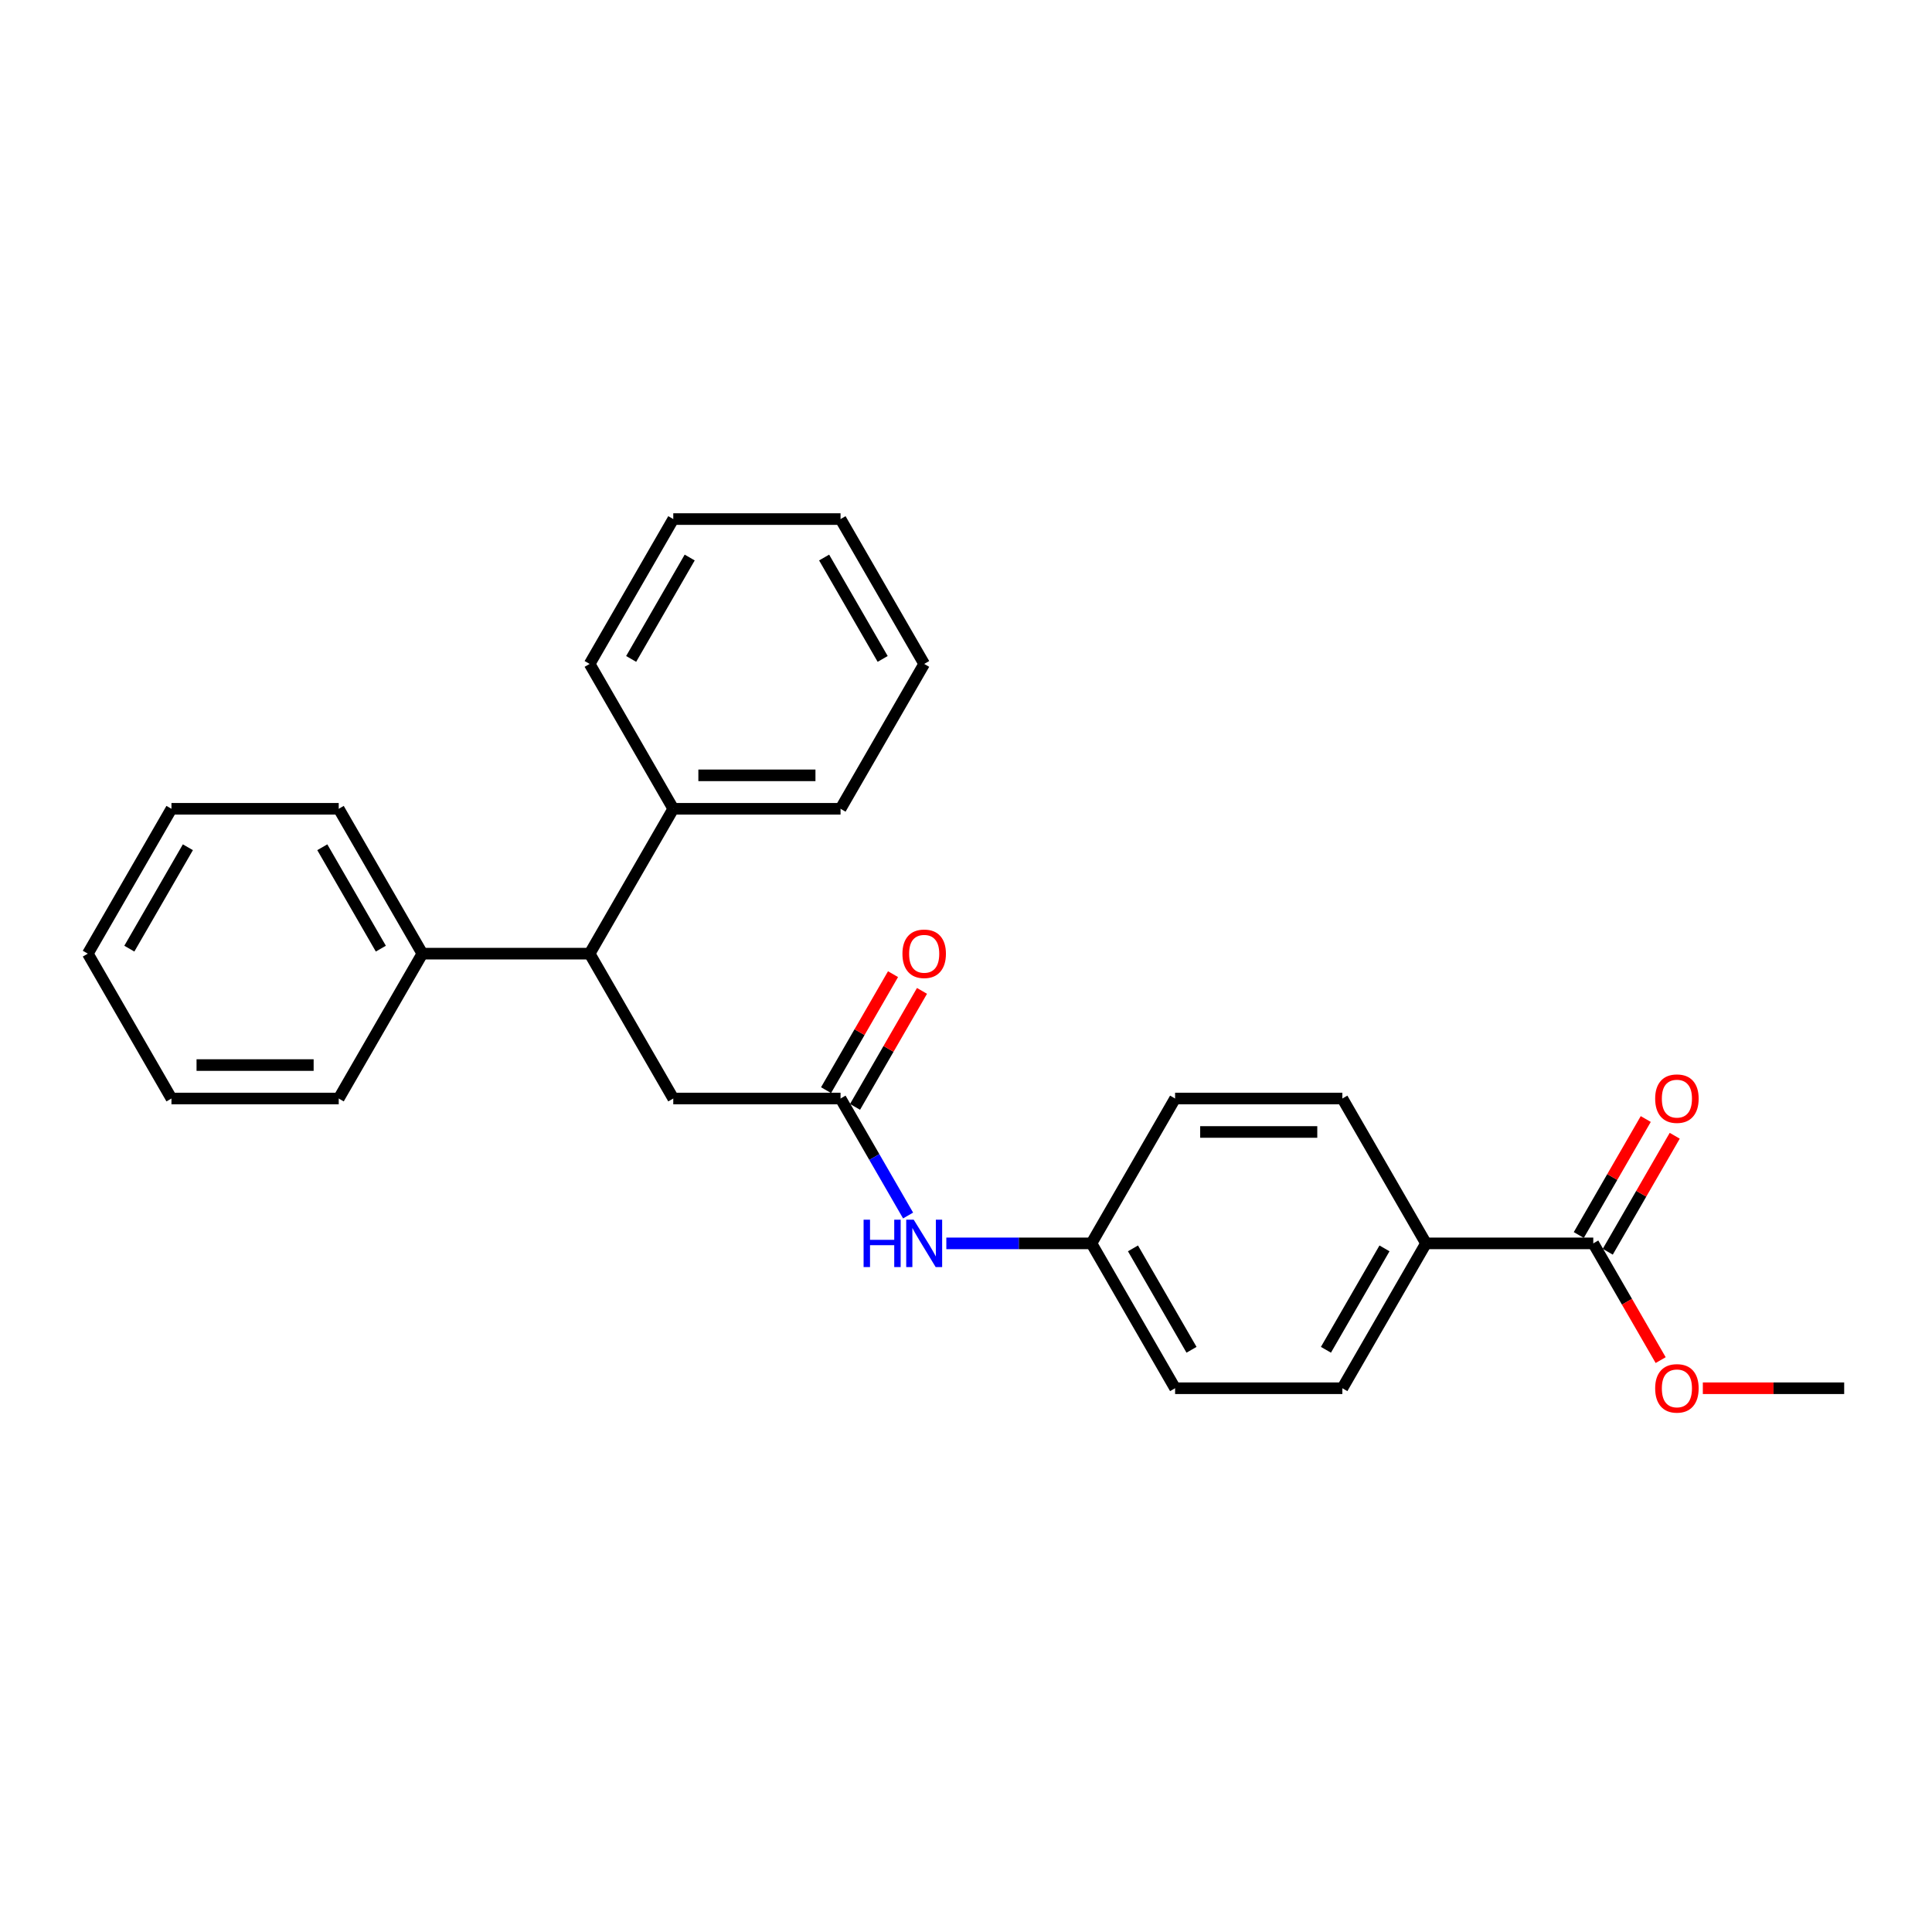 <?xml version='1.0' encoding='iso-8859-1'?>
<svg version='1.1' baseProfile='full'
              xmlns='http://www.w3.org/2000/svg'
                      xmlns:rdkit='http://www.rdkit.org/xml'
                      xmlns:xlink='http://www.w3.org/1999/xlink'
                  xml:space='preserve'
width='1000px' height='1000px' viewBox='0 0 1000 1000'>
<!-- END OF HEADER -->
<rect style='opacity:1.0;fill:#FFFFFF;stroke:none' width='1000' height='1000' x='0' y='0'> </rect>
<path class='bond-2' d='M 435.065,568.591 L 348.485,568.591' style='fill:none;fill-rule:evenodd;stroke:#000000;stroke-width:6px;stroke-linecap:butt;stroke-linejoin:miter;stroke-opacity:1' />
<path class='bond-3' d='M 435.065,568.591 L 452.546,598.869' style='fill:none;fill-rule:evenodd;stroke:#000000;stroke-width:6px;stroke-linecap:butt;stroke-linejoin:miter;stroke-opacity:1' />
<path class='bond-3' d='M 452.546,598.869 L 470.027,629.147' style='fill:none;fill-rule:evenodd;stroke:#0000FF;stroke-width:6px;stroke-linecap:butt;stroke-linejoin:miter;stroke-opacity:1' />
<path class='bond-5' d='M 442.563,572.92 L 459.894,542.902' style='fill:none;fill-rule:evenodd;stroke:#000000;stroke-width:6px;stroke-linecap:butt;stroke-linejoin:miter;stroke-opacity:1' />
<path class='bond-5' d='M 459.894,542.902 L 477.225,512.883' style='fill:none;fill-rule:evenodd;stroke:#FF0000;stroke-width:6px;stroke-linecap:butt;stroke-linejoin:miter;stroke-opacity:1' />
<path class='bond-5' d='M 427.567,564.262 L 444.898,534.244' style='fill:none;fill-rule:evenodd;stroke:#000000;stroke-width:6px;stroke-linecap:butt;stroke-linejoin:miter;stroke-opacity:1' />
<path class='bond-5' d='M 444.898,534.244 L 462.229,504.225' style='fill:none;fill-rule:evenodd;stroke:#FF0000;stroke-width:6px;stroke-linecap:butt;stroke-linejoin:miter;stroke-opacity:1' />
<path class='bond-0' d='M 824.675,643.571 L 738.095,643.571' style='fill:none;fill-rule:evenodd;stroke:#000000;stroke-width:6px;stroke-linecap:butt;stroke-linejoin:miter;stroke-opacity:1' />
<path class='bond-6' d='M 832.173,647.901 L 849.505,617.882' style='fill:none;fill-rule:evenodd;stroke:#000000;stroke-width:6px;stroke-linecap:butt;stroke-linejoin:miter;stroke-opacity:1' />
<path class='bond-6' d='M 849.505,617.882 L 866.836,587.864' style='fill:none;fill-rule:evenodd;stroke:#FF0000;stroke-width:6px;stroke-linecap:butt;stroke-linejoin:miter;stroke-opacity:1' />
<path class='bond-6' d='M 817.177,639.242 L 834.508,609.224' style='fill:none;fill-rule:evenodd;stroke:#000000;stroke-width:6px;stroke-linecap:butt;stroke-linejoin:miter;stroke-opacity:1' />
<path class='bond-6' d='M 834.508,609.224 L 851.84,579.206' style='fill:none;fill-rule:evenodd;stroke:#FF0000;stroke-width:6px;stroke-linecap:butt;stroke-linejoin:miter;stroke-opacity:1' />
<path class='bond-12' d='M 824.675,643.571 L 842.116,673.78' style='fill:none;fill-rule:evenodd;stroke:#000000;stroke-width:6px;stroke-linecap:butt;stroke-linejoin:miter;stroke-opacity:1' />
<path class='bond-12' d='M 842.116,673.78 L 859.558,703.989' style='fill:none;fill-rule:evenodd;stroke:#FF0000;stroke-width:6px;stroke-linecap:butt;stroke-linejoin:miter;stroke-opacity:1' />
<path class='bond-1' d='M 305.195,493.61 L 348.485,568.591' style='fill:none;fill-rule:evenodd;stroke:#000000;stroke-width:6px;stroke-linecap:butt;stroke-linejoin:miter;stroke-opacity:1' />
<path class='bond-7' d='M 305.195,493.61 L 218.615,493.61' style='fill:none;fill-rule:evenodd;stroke:#000000;stroke-width:6px;stroke-linecap:butt;stroke-linejoin:miter;stroke-opacity:1' />
<path class='bond-8' d='M 305.195,493.61 L 348.485,418.63' style='fill:none;fill-rule:evenodd;stroke:#000000;stroke-width:6px;stroke-linecap:butt;stroke-linejoin:miter;stroke-opacity:1' />
<path class='bond-11' d='M 489.818,643.571 L 527.377,643.571' style='fill:none;fill-rule:evenodd;stroke:#0000FF;stroke-width:6px;stroke-linecap:butt;stroke-linejoin:miter;stroke-opacity:1' />
<path class='bond-11' d='M 527.377,643.571 L 564.935,643.571' style='fill:none;fill-rule:evenodd;stroke:#000000;stroke-width:6px;stroke-linecap:butt;stroke-linejoin:miter;stroke-opacity:1' />
<path class='bond-4' d='M 738.095,643.571 L 694.805,718.552' style='fill:none;fill-rule:evenodd;stroke:#000000;stroke-width:6px;stroke-linecap:butt;stroke-linejoin:miter;stroke-opacity:1' />
<path class='bond-4' d='M 716.606,646.161 L 686.303,698.647' style='fill:none;fill-rule:evenodd;stroke:#000000;stroke-width:6px;stroke-linecap:butt;stroke-linejoin:miter;stroke-opacity:1' />
<path class='bond-26' d='M 738.095,643.571 L 694.805,568.591' style='fill:none;fill-rule:evenodd;stroke:#000000;stroke-width:6px;stroke-linecap:butt;stroke-linejoin:miter;stroke-opacity:1' />
<path class='bond-15' d='M 218.615,493.61 L 175.325,418.63' style='fill:none;fill-rule:evenodd;stroke:#000000;stroke-width:6px;stroke-linecap:butt;stroke-linejoin:miter;stroke-opacity:1' />
<path class='bond-15' d='M 197.125,491.021 L 166.822,438.535' style='fill:none;fill-rule:evenodd;stroke:#000000;stroke-width:6px;stroke-linecap:butt;stroke-linejoin:miter;stroke-opacity:1' />
<path class='bond-18' d='M 218.615,493.61 L 175.325,568.591' style='fill:none;fill-rule:evenodd;stroke:#000000;stroke-width:6px;stroke-linecap:butt;stroke-linejoin:miter;stroke-opacity:1' />
<path class='bond-16' d='M 348.485,418.63 L 435.065,418.63' style='fill:none;fill-rule:evenodd;stroke:#000000;stroke-width:6px;stroke-linecap:butt;stroke-linejoin:miter;stroke-opacity:1' />
<path class='bond-16' d='M 361.472,401.314 L 422.078,401.314' style='fill:none;fill-rule:evenodd;stroke:#000000;stroke-width:6px;stroke-linecap:butt;stroke-linejoin:miter;stroke-opacity:1' />
<path class='bond-17' d='M 348.485,418.63 L 305.195,343.649' style='fill:none;fill-rule:evenodd;stroke:#000000;stroke-width:6px;stroke-linecap:butt;stroke-linejoin:miter;stroke-opacity:1' />
<path class='bond-9' d='M 694.805,718.552 L 608.225,718.552' style='fill:none;fill-rule:evenodd;stroke:#000000;stroke-width:6px;stroke-linecap:butt;stroke-linejoin:miter;stroke-opacity:1' />
<path class='bond-10' d='M 694.805,568.591 L 608.225,568.591' style='fill:none;fill-rule:evenodd;stroke:#000000;stroke-width:6px;stroke-linecap:butt;stroke-linejoin:miter;stroke-opacity:1' />
<path class='bond-10' d='M 681.818,585.907 L 621.212,585.907' style='fill:none;fill-rule:evenodd;stroke:#000000;stroke-width:6px;stroke-linecap:butt;stroke-linejoin:miter;stroke-opacity:1' />
<path class='bond-13' d='M 564.935,643.571 L 608.225,568.591' style='fill:none;fill-rule:evenodd;stroke:#000000;stroke-width:6px;stroke-linecap:butt;stroke-linejoin:miter;stroke-opacity:1' />
<path class='bond-14' d='M 564.935,643.571 L 608.225,718.552' style='fill:none;fill-rule:evenodd;stroke:#000000;stroke-width:6px;stroke-linecap:butt;stroke-linejoin:miter;stroke-opacity:1' />
<path class='bond-14' d='M 586.425,646.161 L 616.728,698.647' style='fill:none;fill-rule:evenodd;stroke:#000000;stroke-width:6px;stroke-linecap:butt;stroke-linejoin:miter;stroke-opacity:1' />
<path class='bond-19' d='M 881.385,718.552 L 917.965,718.552' style='fill:none;fill-rule:evenodd;stroke:#FF0000;stroke-width:6px;stroke-linecap:butt;stroke-linejoin:miter;stroke-opacity:1' />
<path class='bond-19' d='M 917.965,718.552 L 954.545,718.552' style='fill:none;fill-rule:evenodd;stroke:#000000;stroke-width:6px;stroke-linecap:butt;stroke-linejoin:miter;stroke-opacity:1' />
<path class='bond-23' d='M 175.325,418.63 L 88.745,418.63' style='fill:none;fill-rule:evenodd;stroke:#000000;stroke-width:6px;stroke-linecap:butt;stroke-linejoin:miter;stroke-opacity:1' />
<path class='bond-20' d='M 435.065,418.63 L 478.355,343.649' style='fill:none;fill-rule:evenodd;stroke:#000000;stroke-width:6px;stroke-linecap:butt;stroke-linejoin:miter;stroke-opacity:1' />
<path class='bond-21' d='M 305.195,343.649 L 348.485,268.669' style='fill:none;fill-rule:evenodd;stroke:#000000;stroke-width:6px;stroke-linecap:butt;stroke-linejoin:miter;stroke-opacity:1' />
<path class='bond-21' d='M 326.684,341.06 L 356.987,288.574' style='fill:none;fill-rule:evenodd;stroke:#000000;stroke-width:6px;stroke-linecap:butt;stroke-linejoin:miter;stroke-opacity:1' />
<path class='bond-22' d='M 175.325,568.591 L 88.745,568.591' style='fill:none;fill-rule:evenodd;stroke:#000000;stroke-width:6px;stroke-linecap:butt;stroke-linejoin:miter;stroke-opacity:1' />
<path class='bond-22' d='M 162.338,551.275 L 101.732,551.275' style='fill:none;fill-rule:evenodd;stroke:#000000;stroke-width:6px;stroke-linecap:butt;stroke-linejoin:miter;stroke-opacity:1' />
<path class='bond-27' d='M 478.355,343.649 L 435.065,268.669' style='fill:none;fill-rule:evenodd;stroke:#000000;stroke-width:6px;stroke-linecap:butt;stroke-linejoin:miter;stroke-opacity:1' />
<path class='bond-27' d='M 456.865,341.06 L 426.562,288.574' style='fill:none;fill-rule:evenodd;stroke:#000000;stroke-width:6px;stroke-linecap:butt;stroke-linejoin:miter;stroke-opacity:1' />
<path class='bond-25' d='M 348.485,268.669 L 435.065,268.669' style='fill:none;fill-rule:evenodd;stroke:#000000;stroke-width:6px;stroke-linecap:butt;stroke-linejoin:miter;stroke-opacity:1' />
<path class='bond-24' d='M 88.745,568.591 L 45.455,493.61' style='fill:none;fill-rule:evenodd;stroke:#000000;stroke-width:6px;stroke-linecap:butt;stroke-linejoin:miter;stroke-opacity:1' />
<path class='bond-28' d='M 88.745,418.63 L 45.455,493.61' style='fill:none;fill-rule:evenodd;stroke:#000000;stroke-width:6px;stroke-linecap:butt;stroke-linejoin:miter;stroke-opacity:1' />
<path class='bond-28' d='M 97.247,438.535 L 66.944,491.021' style='fill:none;fill-rule:evenodd;stroke:#000000;stroke-width:6px;stroke-linecap:butt;stroke-linejoin:miter;stroke-opacity:1' />
<path  class='atom-4' d='M 446.996 631.312
L 450.32 631.312
L 450.32 641.736
L 462.857 641.736
L 462.857 631.312
L 466.182 631.312
L 466.182 655.831
L 462.857 655.831
L 462.857 644.507
L 450.32 644.507
L 450.32 655.831
L 446.996 655.831
L 446.996 631.312
' fill='#0000FF'/>
<path  class='atom-4' d='M 472.935 631.312
L 480.97 644.299
Q 481.766 645.58, 483.048 647.901
Q 484.329 650.221, 484.398 650.359
L 484.398 631.312
L 487.654 631.312
L 487.654 655.831
L 484.294 655.831
L 475.671 641.632
Q 474.667 639.97, 473.593 638.065
Q 472.554 636.16, 472.242 635.571
L 472.242 655.831
L 469.056 655.831
L 469.056 631.312
L 472.935 631.312
' fill='#0000FF'/>
<path  class='atom-6' d='M 467.1 493.68
Q 467.1 487.792, 470.009 484.502
Q 472.918 481.212, 478.355 481.212
Q 483.792 481.212, 486.701 484.502
Q 489.61 487.792, 489.61 493.68
Q 489.61 499.636, 486.667 503.03
Q 483.723 506.39, 478.355 506.39
Q 472.952 506.39, 470.009 503.03
Q 467.1 499.671, 467.1 493.68
M 478.355 503.619
Q 482.095 503.619, 484.104 501.126
Q 486.147 498.597, 486.147 493.68
Q 486.147 488.866, 484.104 486.442
Q 482.095 483.983, 478.355 483.983
Q 474.615 483.983, 472.571 486.407
Q 470.563 488.831, 470.563 493.68
Q 470.563 498.632, 472.571 501.126
Q 474.615 503.619, 478.355 503.619
' fill='#FF0000'/>
<path  class='atom-7' d='M 856.71 568.66
Q 856.71 562.773, 859.619 559.483
Q 862.528 556.193, 867.965 556.193
Q 873.403 556.193, 876.312 559.483
Q 879.221 562.773, 879.221 568.66
Q 879.221 574.617, 876.277 578.011
Q 873.333 581.37, 867.965 581.37
Q 862.563 581.37, 859.619 578.011
Q 856.71 574.652, 856.71 568.66
M 867.965 578.6
Q 871.706 578.6, 873.714 576.106
Q 875.758 573.578, 875.758 568.66
Q 875.758 563.846, 873.714 561.422
Q 871.706 558.963, 867.965 558.963
Q 864.225 558.963, 862.182 561.387
Q 860.173 563.812, 860.173 568.66
Q 860.173 573.613, 862.182 576.106
Q 864.225 578.6, 867.965 578.6
' fill='#FF0000'/>
<path  class='atom-13' d='M 856.71 718.621
Q 856.71 712.734, 859.619 709.444
Q 862.528 706.154, 867.965 706.154
Q 873.403 706.154, 876.312 709.444
Q 879.221 712.734, 879.221 718.621
Q 879.221 724.578, 876.277 727.972
Q 873.333 731.331, 867.965 731.331
Q 862.563 731.331, 859.619 727.972
Q 856.71 724.613, 856.71 718.621
M 867.965 728.561
Q 871.706 728.561, 873.714 726.067
Q 875.758 723.539, 875.758 718.621
Q 875.758 713.807, 873.714 711.383
Q 871.706 708.924, 867.965 708.924
Q 864.225 708.924, 862.182 711.349
Q 860.173 713.773, 860.173 718.621
Q 860.173 723.574, 862.182 726.067
Q 864.225 728.561, 867.965 728.561
' fill='#FF0000'/>
</svg>
